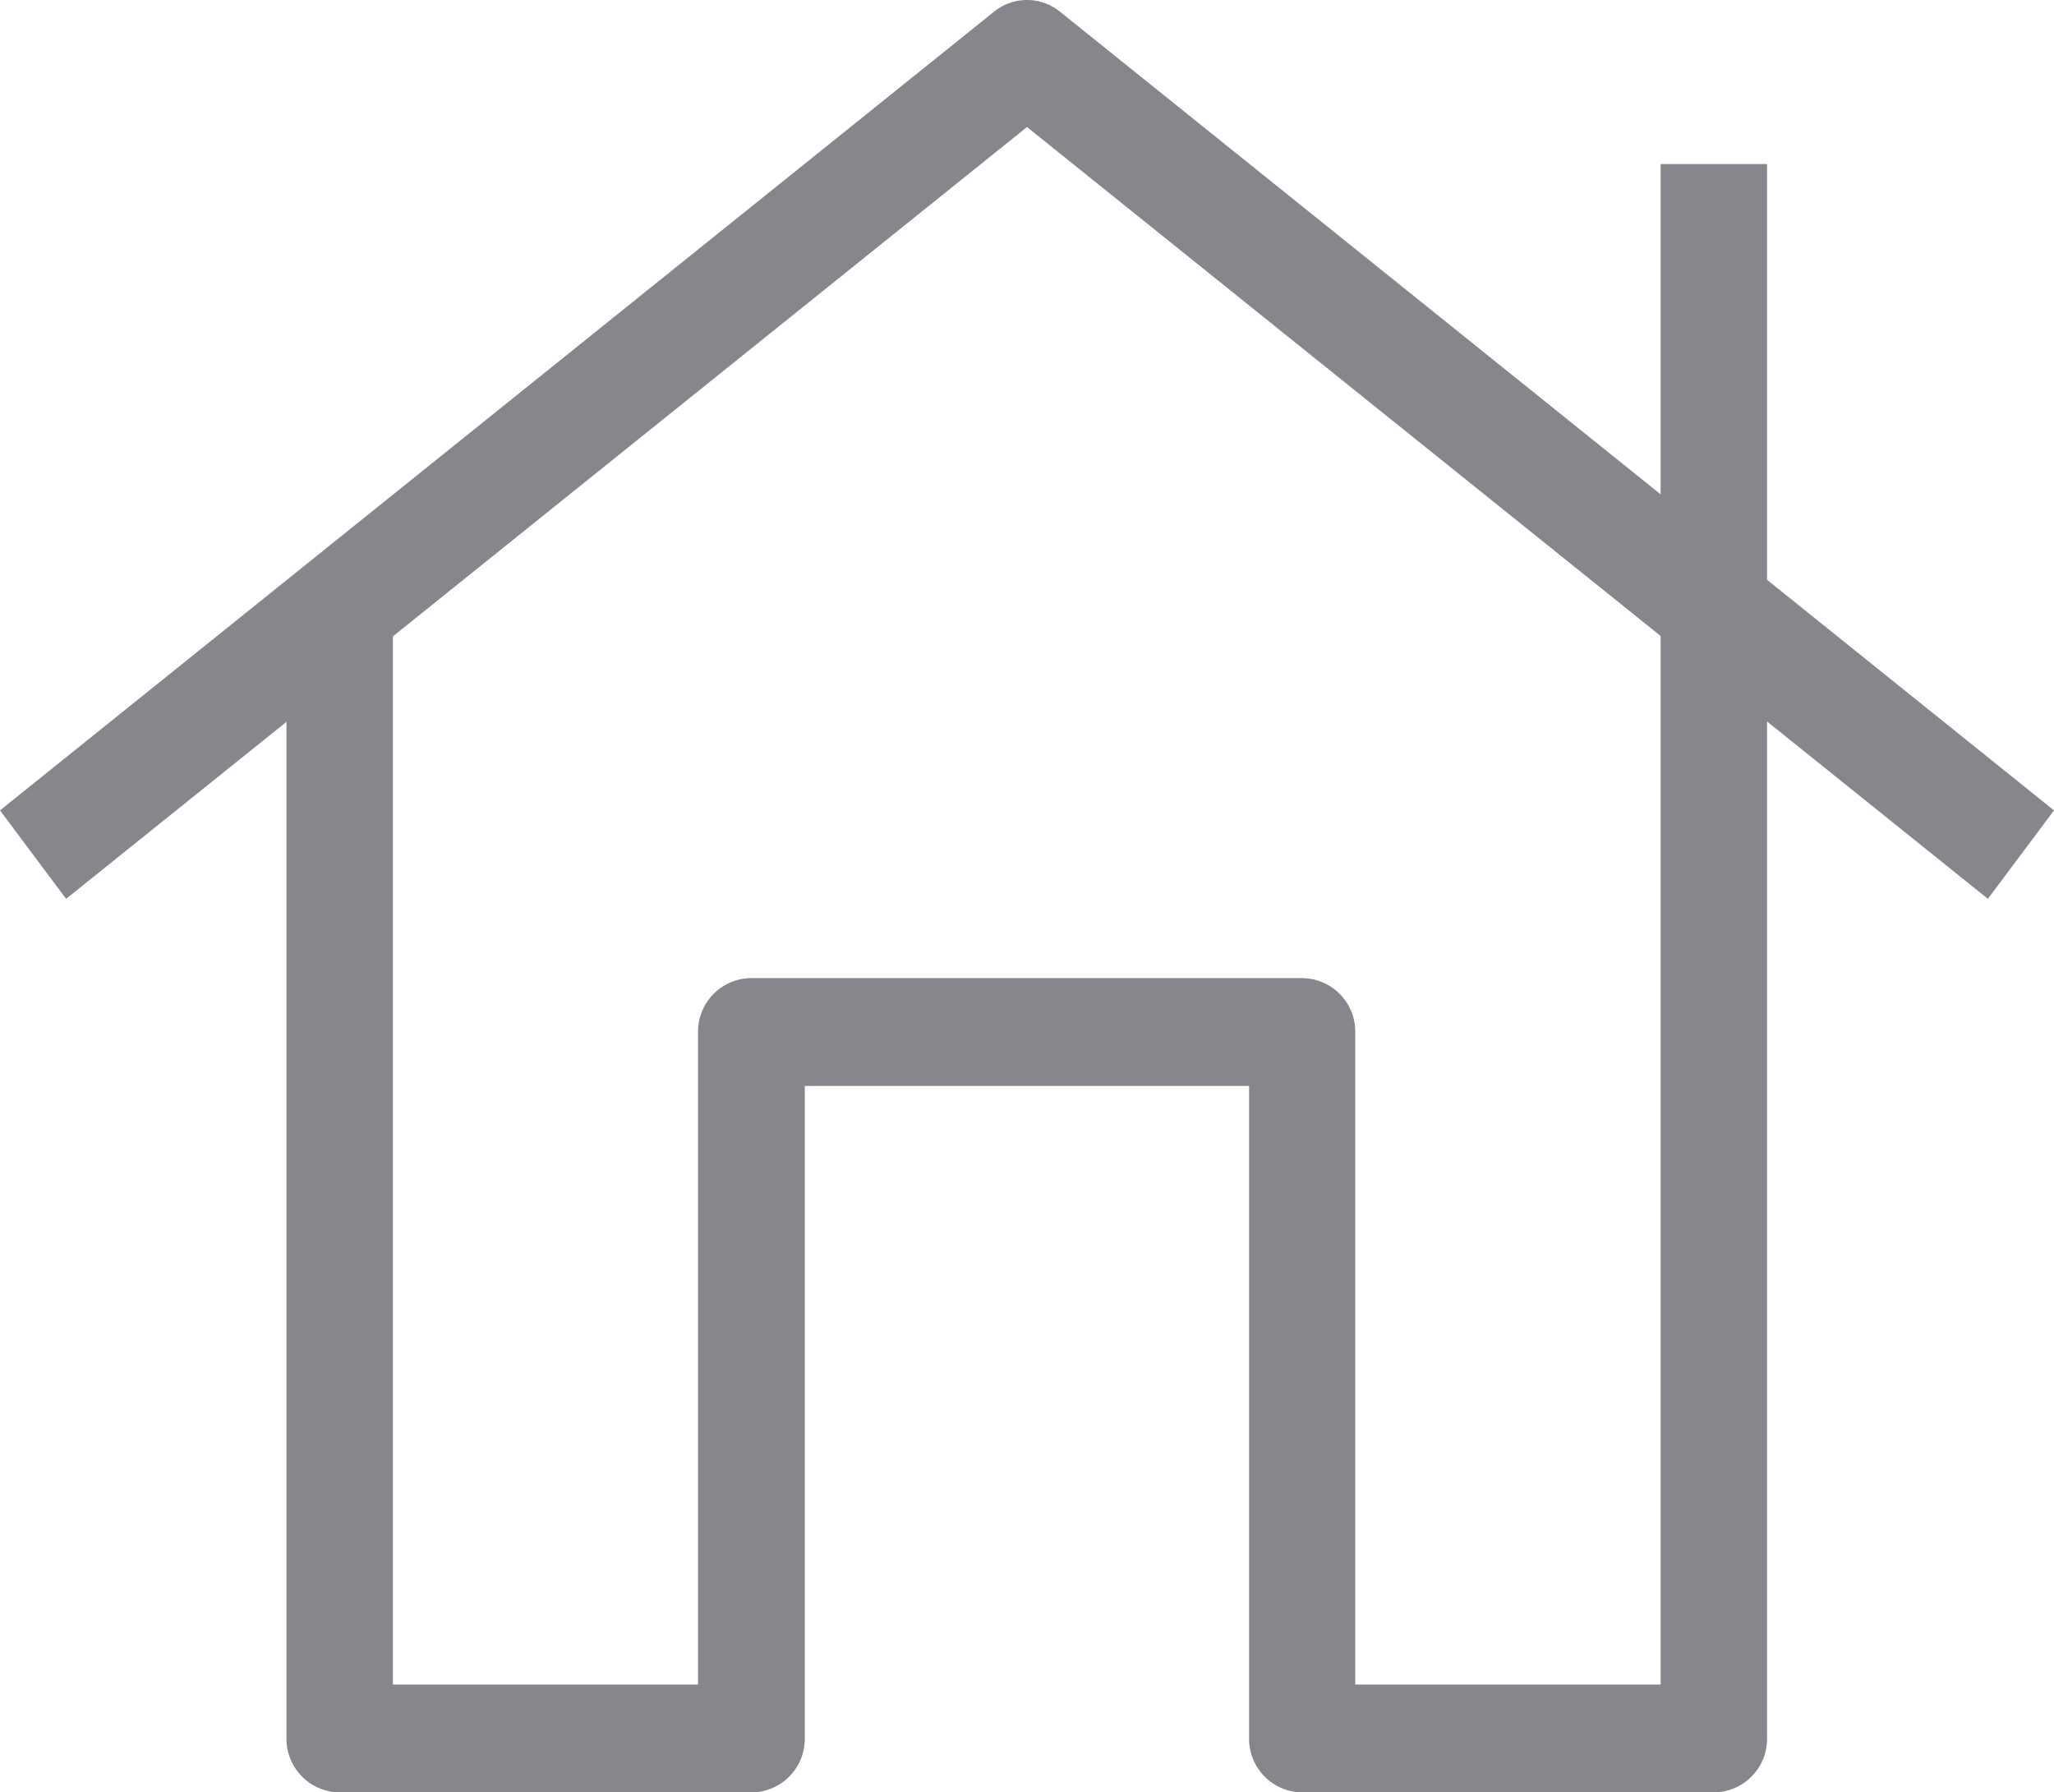 <svg xmlns="http://www.w3.org/2000/svg" width="17.832" height="15.56" viewBox="0 0 17.832 15.56">
    <defs>
        <style>
            .cls-1{fill:#85878d}
        </style>
    </defs>
    <g id="house" transform="translate(0 0)">
        <g id="Grupo_58" transform="translate(2.487 1.428)">
            <path id="Trazado_217" d="M-747.178 712.018h-3.576a.465.465 0 0 1-.462-.467v-5.666h-3.857v5.666a.465.465 0 0 1-.462.467h-3.576a.465.465 0 0 1-.462-.467V701.6h.924v9.482H-756v-5.666a.465.465 0 0 1 .462-.467h4.782a.465.465 0 0 1 .462.467v5.666h2.651v-13.2h.924v13.665a.465.465 0 0 1-.459.471z" class="cls-1" transform="translate(759.573 -697.886)"/>
        </g>
        <g id="Grupo_59" transform="translate(0 0)">
            <path id="Trazado_218" d="M-780.692 683.649l-8.342-6.7-8.342 6.7-.574-.768 8.629-6.933a.455.455 0 0 1 .574 0l8.629 6.933z" class="cls-1" transform="translate(797.95 -675.846)"/>
        </g>
    </g>
</svg>
